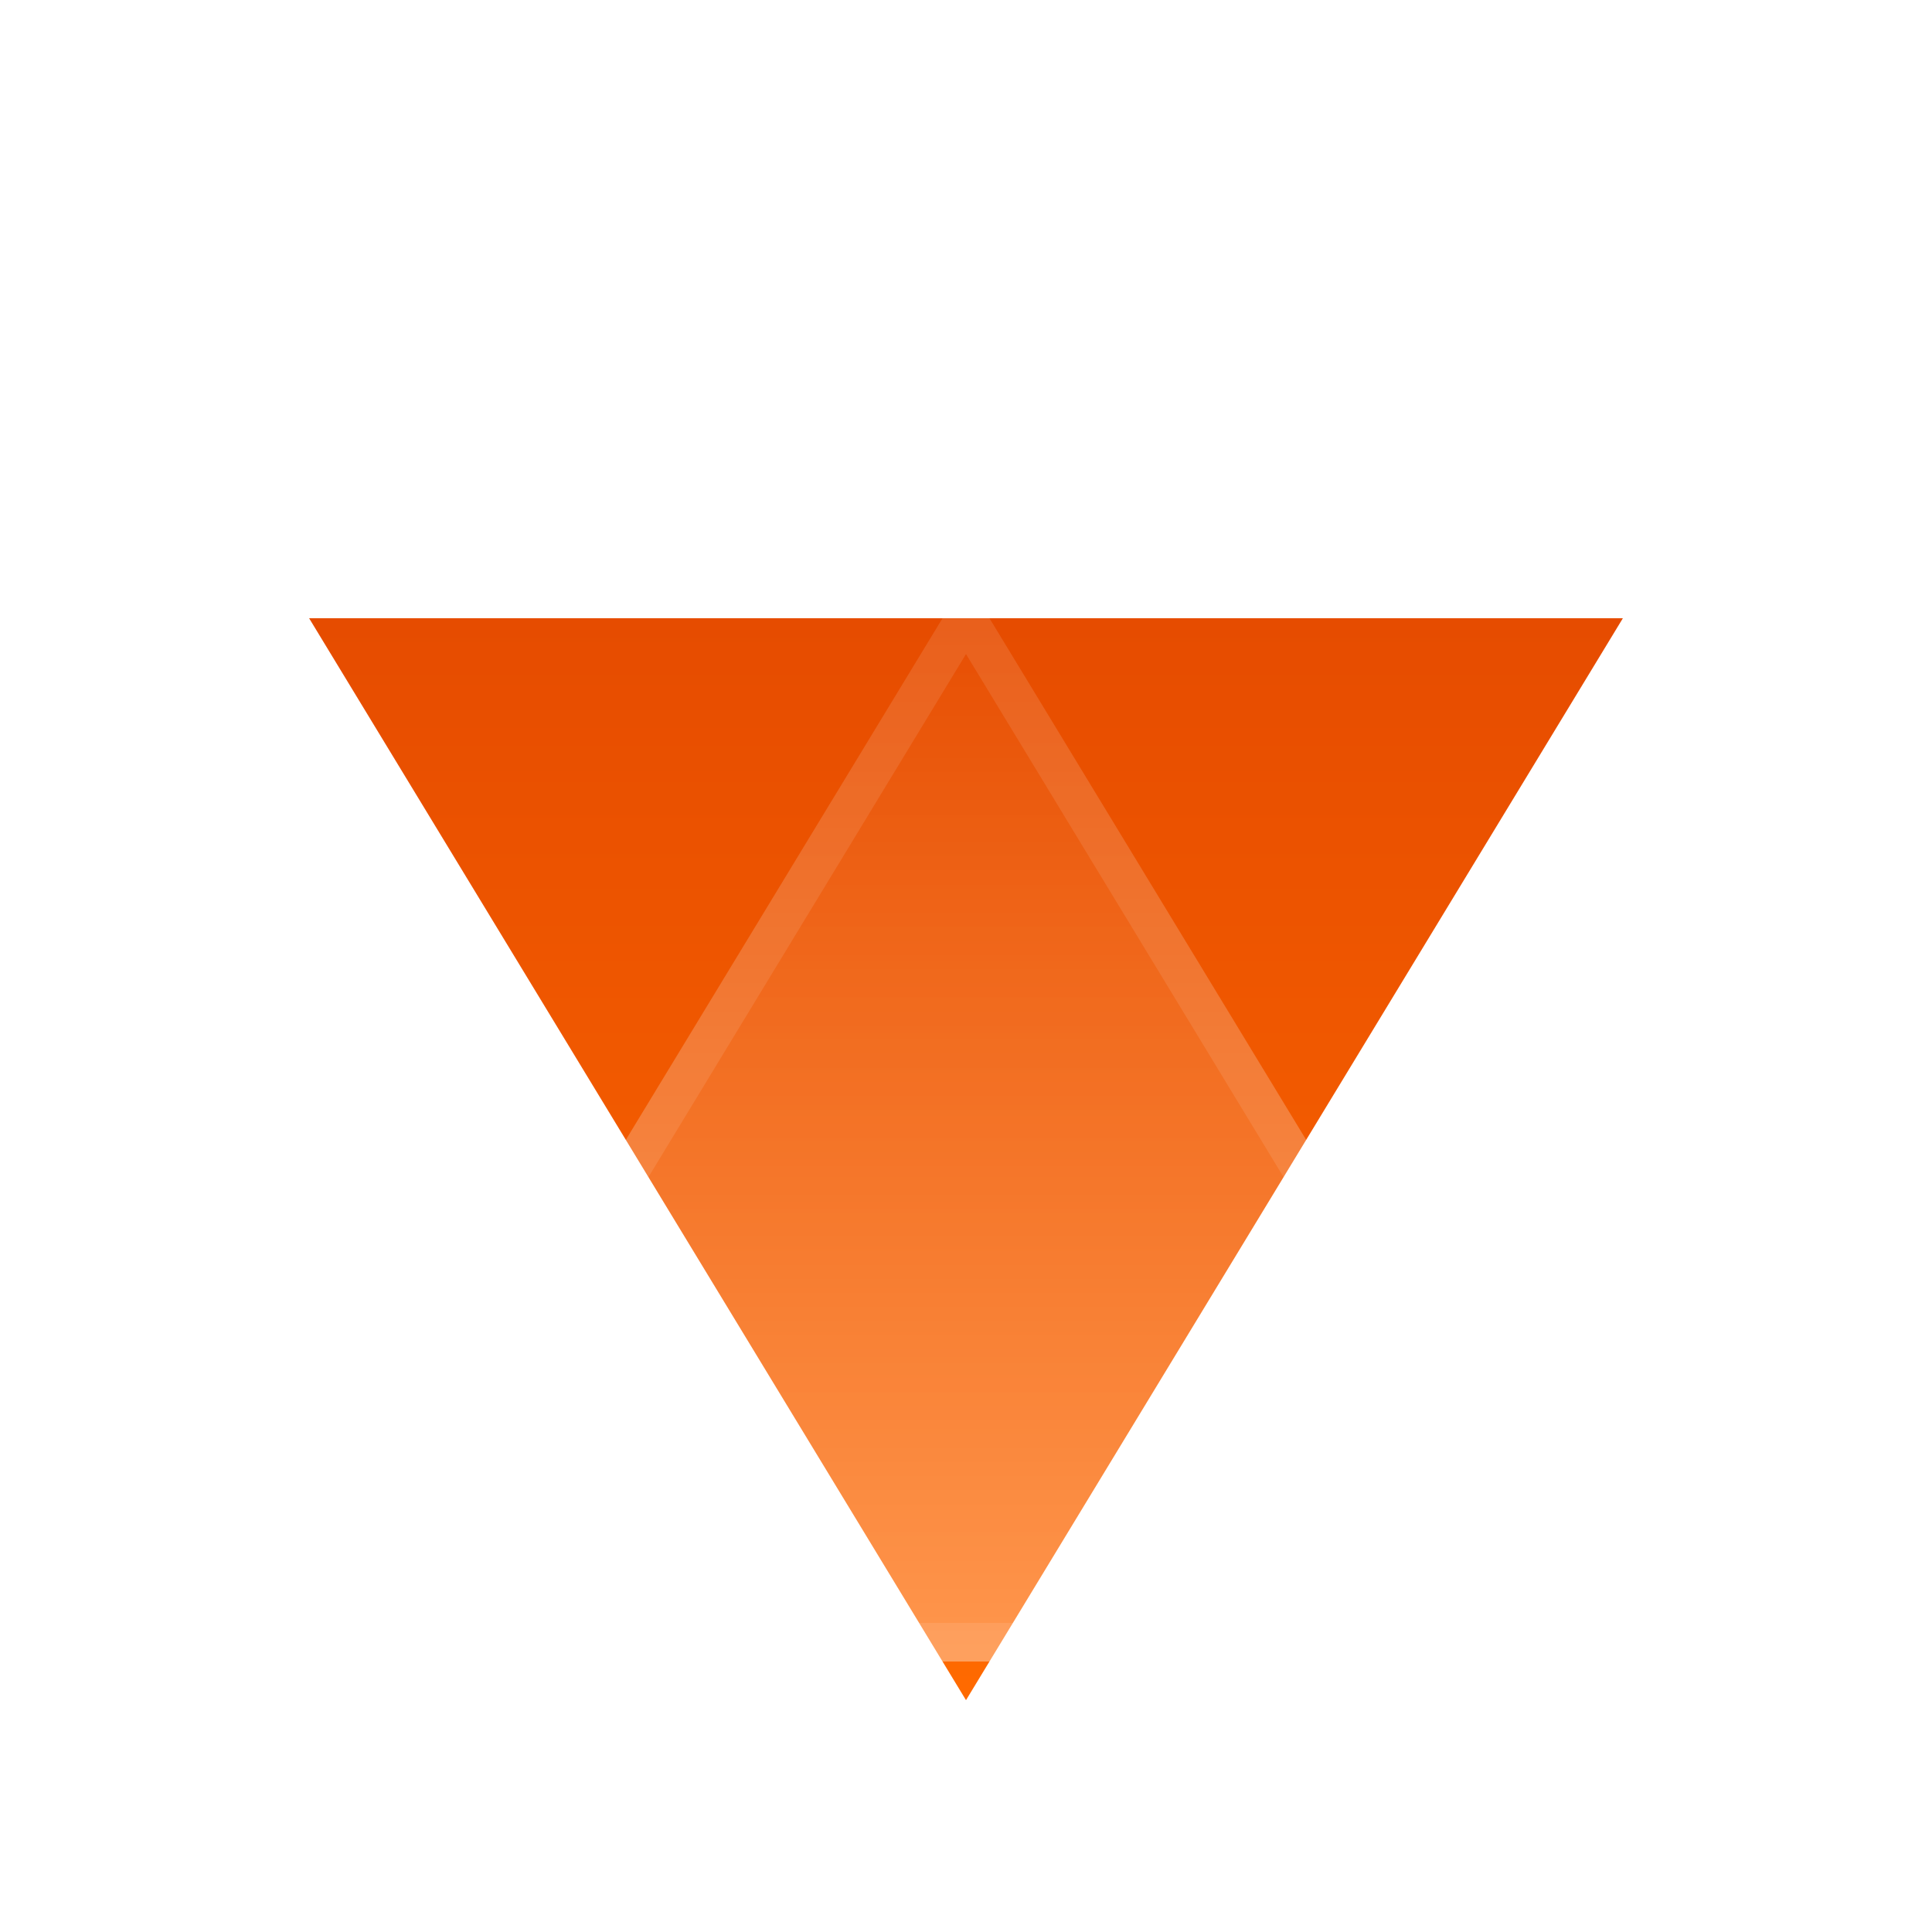 <svg xmlns="http://www.w3.org/2000/svg" xmlns:xlink="http://www.w3.org/1999/xlink" fill="none" version="1.1" width="50" height="50" viewBox="0 0 50 50"><defs><clipPath id="master_svg0_211_940"><rect x="0" y="0" width="50" height="50" rx="10"/></clipPath><linearGradient x1="0.5" y1="0" x2="0.5" y2="1" id="master_svg1_189_1658"><stop offset="0%" stop-color="#FF6A00" stop-opacity="1"/><stop offset="100%" stop-color="#E64C00" stop-opacity="1"/></linearGradient><filter id="master_svg2_211_5721" filterUnits="objectBoundingBox" color-interpolation-filters="sRGB" x="-6" y="-1" width="46" height="40"><feFlood flood-opacity="0" result="BackgroundImageFix"/><feColorMatrix in="SourceAlpha" type="matrix" values="0 0 0 0 0 0 0 0 0 0 0 0 0 0 0 0 0 0 127 0"/><feOffset dy="5" dx="0"/><feGaussianBlur stdDeviation="1.5"/><feColorMatrix type="matrix" values="0 0 0 0 0.5 0 0 0 0 0.144 0 0 0 0 0.025 0 0 0 0.2 0"/><feBlend mode="normal" in2="BackgroundImageFix" result="effect1_dropShadow"/><feBlend mode="normal" in="SourceGraphic" in2="effect1_dropShadow" result="shape"/><feColorMatrix in="SourceAlpha" type="matrix" result="hardAlpha" values="0 0 0 0 0 0 0 0 0 0 0 0 0 0 0 0 0 0 127 0"/><feOffset dy="4" dx="0"/><feGaussianBlur stdDeviation="2"/><feComposite in2="hardAlpha" operator="arithmetic" k2="-1" k3="1"/><feColorMatrix type="matrix" values="0 0 0 0 0 0 0 0 0 0 0 0 0 0 0 0 0 0 0.1 0"/><feBlend mode="normal" in2="shape" result="effect2_innerShadow"/><feGaussianBlur in="BackgroundImage" stdDeviation="2"/><feComposite in2="SourceAlpha" operator="in" result="effect3_foregroundBlur"/><feBlend mode="normal" in="SourceGraphic" in2="effect3_foregroundBlur" result="shape"/></filter><linearGradient x1="0.5" y1="0" x2="0.5" y2="1" id="master_svg3_211_0759"><stop offset="0%" stop-color="#FFFFFF" stop-opacity="0"/><stop offset="100%" stop-color="#FFFFFF" stop-opacity="1"/></linearGradient></defs><g clip-path="url(#master_svg0_211_940)"><g transform="matrix(1,0,0,-1,0,88)"><path d="M25,44L42,72L8,72L25,44Z" fill="url(#master_svg1_189_1658)" fill-opacity="1"/></g><g filter="url(#master_svg2_211_5721)"><path d="M8,34L42,34L25,6L8,34Z" fill="url(#master_svg3_211_0759)" fill-opacity="0.3"/><path d="M8,34L42,34L41.393,33L25.585,6.963L25,6L24.415,6.963L8.607,33L8,34ZM40.223,33L9.777,33L25,7.927L40.223,33Z" fill-rule="evenodd" fill="#FFFFFF" fill-opacity="0.1"/></g></g></svg>